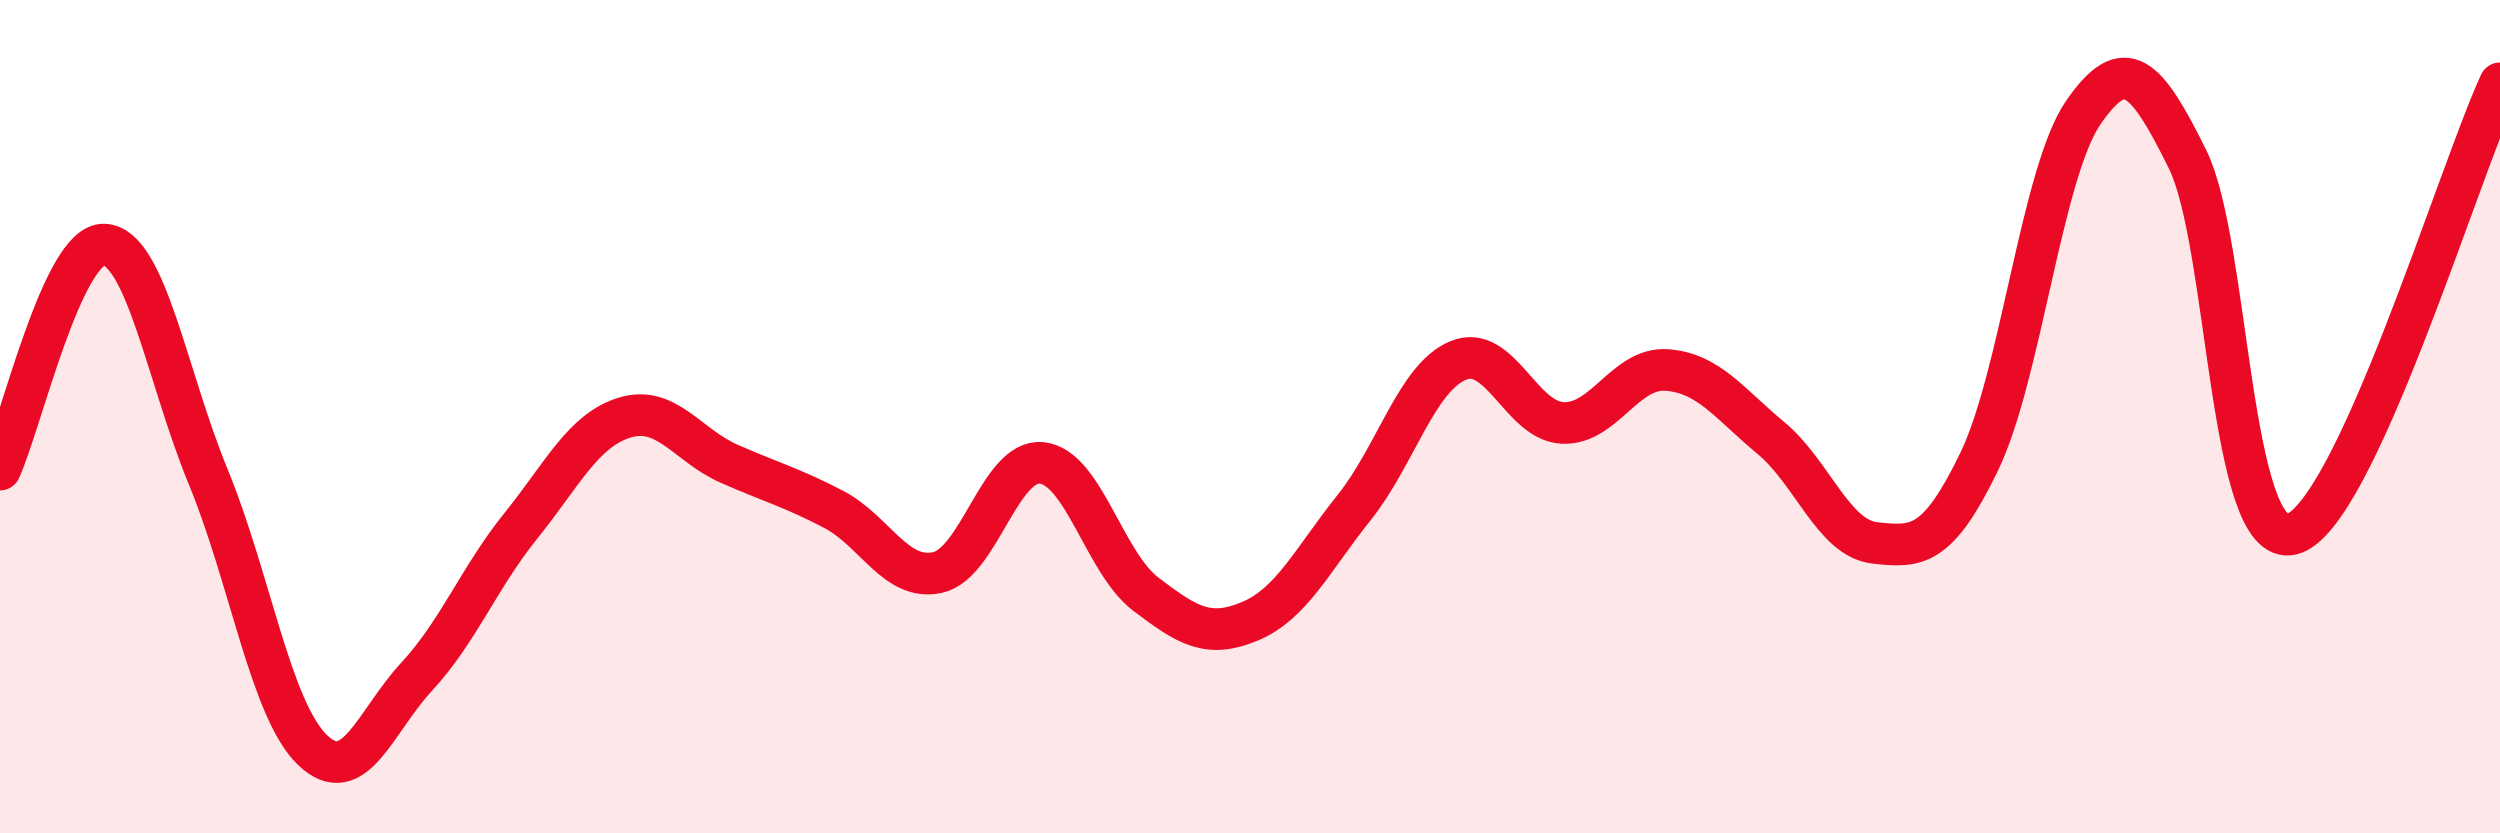 
    <svg width="60" height="20" viewBox="0 0 60 20" xmlns="http://www.w3.org/2000/svg">
      <path
        d="M 0,11.27 C 0.5,10.19 1.5,5.83 2.5,5.87 C 3.5,5.91 4,9.02 5,11.45 C 6,13.88 6.5,17.04 7.5,18 C 8.5,18.96 9,17.32 10,16.24 C 11,15.16 11.5,13.86 12.5,12.62 C 13.5,11.38 14,10.32 15,10.02 C 16,9.72 16.5,10.69 17.5,11.13 C 18.5,11.57 19,11.7 20,12.22 C 21,12.74 21.5,13.96 22.5,13.74 C 23.5,13.52 24,11.01 25,11.11 C 26,11.21 26.5,13.5 27.5,14.26 C 28.5,15.02 29,15.33 30,14.91 C 31,14.49 31.5,13.43 32.5,12.18 C 33.5,10.93 34,9.06 35,8.65 C 36,8.24 36.5,10.1 37.5,10.15 C 38.5,10.2 39,8.81 40,8.88 C 41,8.95 41.5,9.68 42.5,10.51 C 43.5,11.34 44,12.92 45,13.03 C 46,13.14 46.5,13.15 47.5,11.08 C 48.5,9.01 49,4.15 50,2.7 C 51,1.25 51.5,1.8 52.5,3.82 C 53.5,5.84 53.5,13.18 55,12.82 C 56.5,12.46 59,4.16 60,2L60 20L0 20Z"
        fill="#EB0A25"
        opacity="0.1"
        stroke-linecap="round"
        stroke-linejoin="round"
      />
      <path
        d="M 0,11.27 C 0.5,10.19 1.5,5.83 2.5,5.87 C 3.5,5.91 4,9.02 5,11.45 C 6,13.88 6.5,17.04 7.5,18 C 8.5,18.96 9,17.32 10,16.24 C 11,15.16 11.5,13.86 12.5,12.62 C 13.5,11.38 14,10.32 15,10.02 C 16,9.72 16.5,10.69 17.5,11.13 C 18.5,11.57 19,11.7 20,12.22 C 21,12.74 21.5,13.96 22.5,13.74 C 23.5,13.52 24,11.01 25,11.11 C 26,11.21 26.5,13.5 27.5,14.26 C 28.5,15.02 29,15.33 30,14.91 C 31,14.49 31.5,13.43 32.5,12.18 C 33.5,10.93 34,9.06 35,8.65 C 36,8.24 36.5,10.1 37.5,10.15 C 38.5,10.2 39,8.81 40,8.88 C 41,8.95 41.5,9.68 42.5,10.51 C 43.5,11.34 44,12.92 45,13.03 C 46,13.14 46.5,13.15 47.5,11.08 C 48.5,9.01 49,4.15 50,2.7 C 51,1.25 51.5,1.8 52.5,3.82 C 53.5,5.84 53.5,13.18 55,12.82 C 56.5,12.46 59,4.16 60,2"
        stroke="#EB0A25"
        stroke-width="1"
        fill="none"
        stroke-linecap="round"
        stroke-linejoin="round"
      />
    </svg>
  